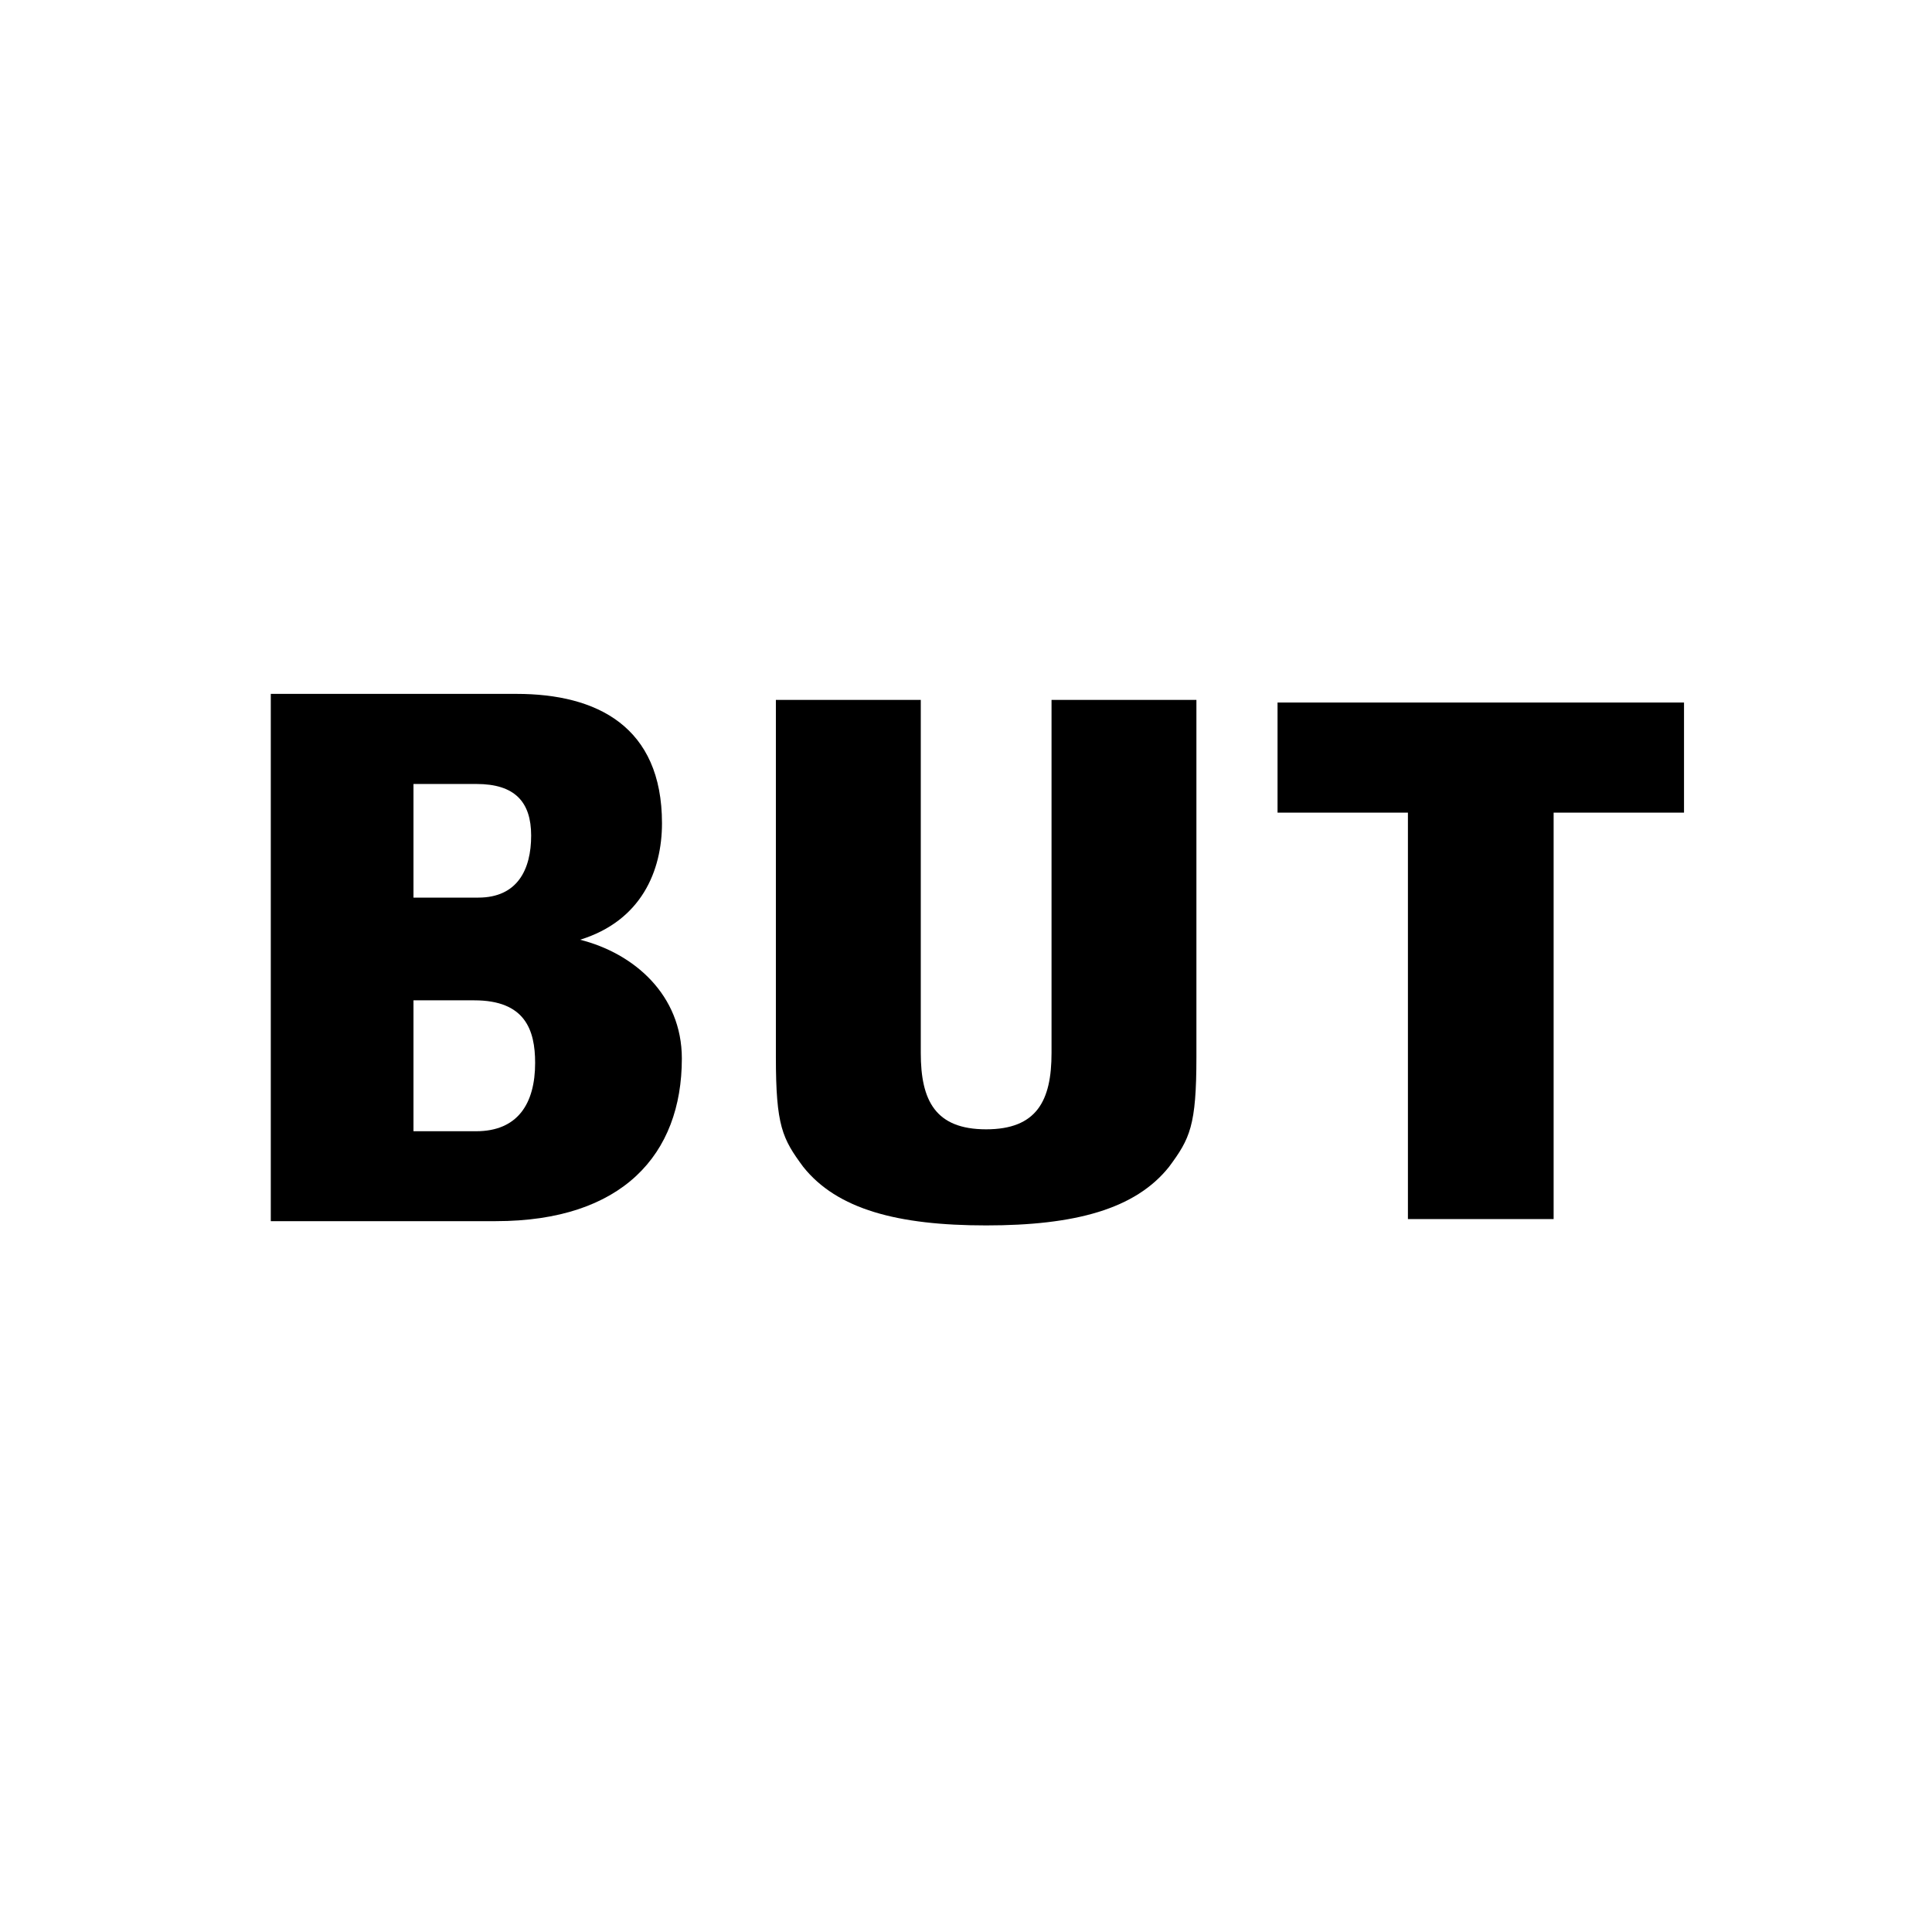 <svg width="118" height="118" viewBox="0 0 118 118" fill="none" xmlns="http://www.w3.org/2000/svg">
<path d="M28.969 61.097H25.254V69.092H29.081C31.613 69.092 32.684 67.412 32.684 64.92C32.684 62.894 32.064 61.097 28.969 61.097ZM25.254 47.883V54.823H29.211C31.607 54.823 32.441 53.102 32.441 51.036C32.441 48.973 31.439 47.883 29.099 47.883H25.254ZM30.283 74.584H16.539V42.38H31.546C36.45 42.38 40.432 44.367 40.432 50.281C40.432 53.192 39.169 56.241 35.429 57.396C38.731 58.228 41.645 60.77 41.645 64.65C41.645 70.519 38.004 74.584 30.283 74.584Z" fill="black"/>
<path d="M102.854 49.633H94.89V74.457H85.991V49.633H78.028V42.908H102.854V49.633Z" fill="black"/>
<path d="M64.224 42.748V64.314C64.224 67.224 63.326 68.975 60.231 68.975C57.133 68.975 56.238 67.224 56.238 64.314V42.748H47.388V64.543C47.388 68.769 47.783 69.543 49.059 71.268C51.125 73.859 54.822 74.844 60.231 74.844C65.637 74.844 69.336 73.859 71.4 71.268C72.678 69.543 73.073 68.769 73.073 64.543V42.748H64.224Z" fill="black"/>
</svg>
